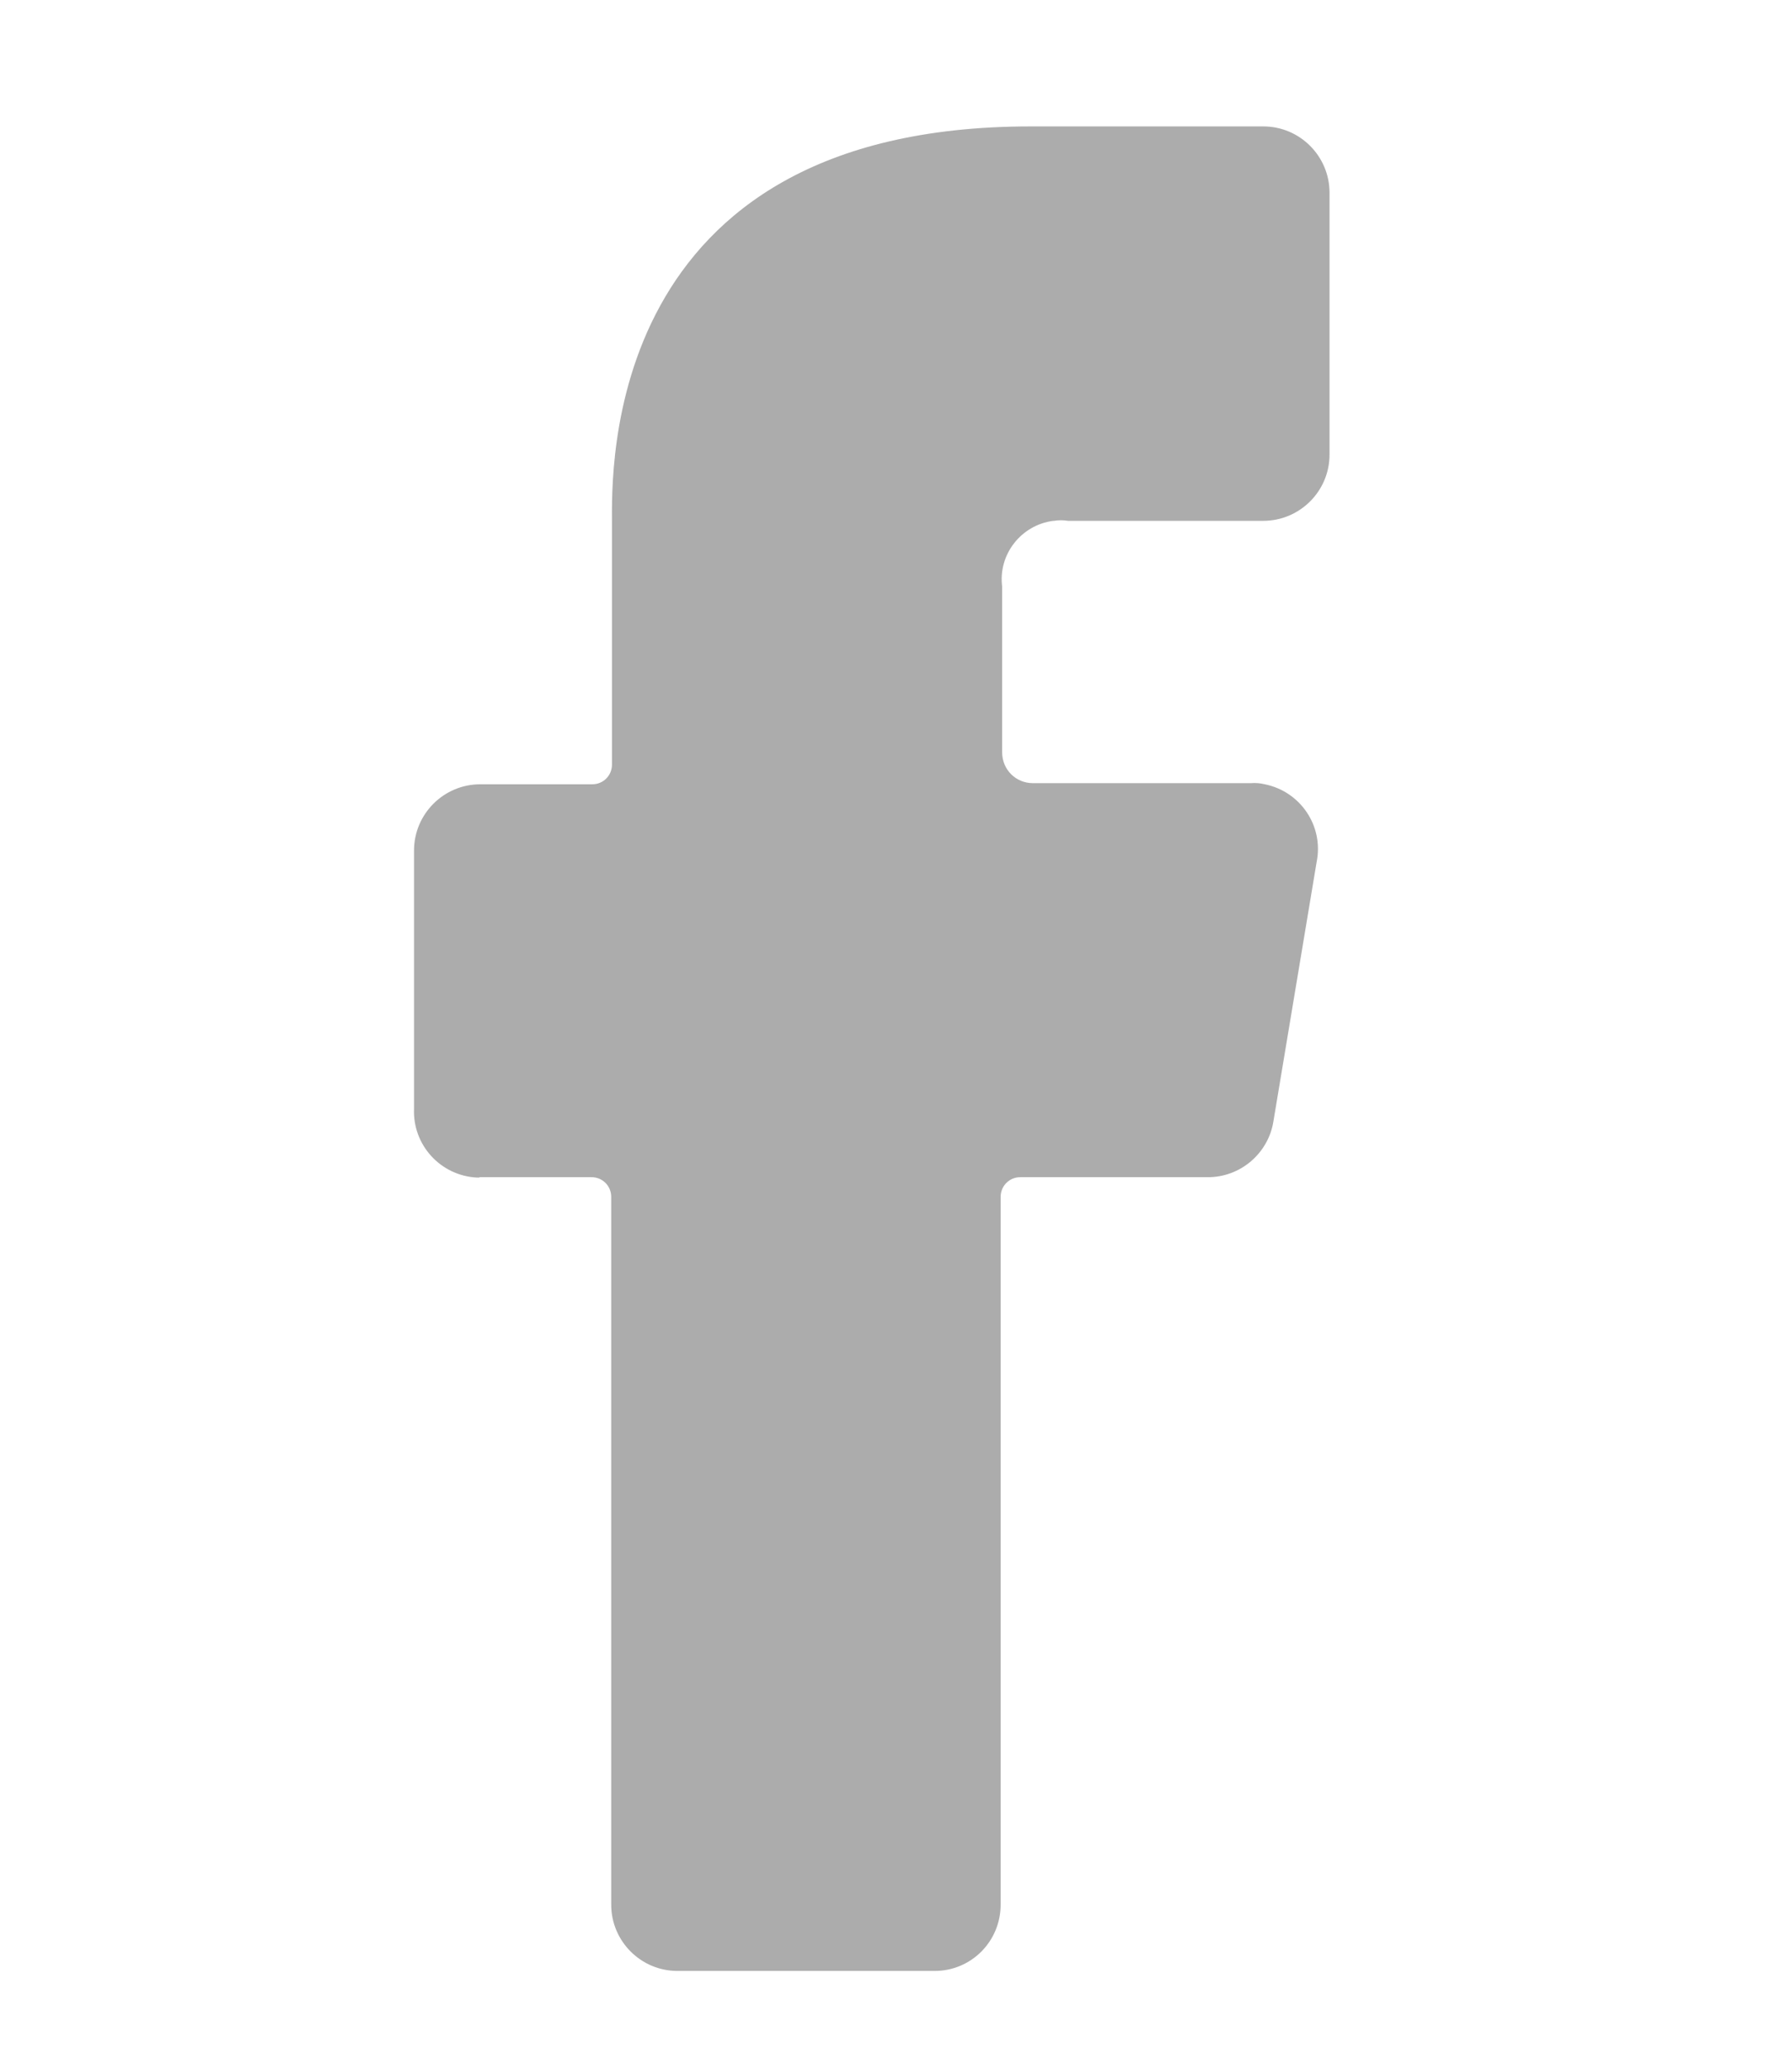 <?xml version="1.0" encoding="utf-8"?>
<!-- Generator: Adobe Illustrator 23.0.4, SVG Export Plug-In . SVG Version: 6.00 Build 0)  -->
<svg version="1.1" id="Layer_1" xmlns="http://www.w3.org/2000/svg" xmlns:xlink="http://www.w3.org/1999/xlink" x="0px" y="0px"
	 viewBox="0 0 473.5 546.7" style="enable-background:new 0 0 473.5 546.7;" xml:space="preserve">
<style type="text/css">
	.st0{fill:#ACACAC;}
	.st1{fill:#2C2C2C;}
	.st2{fill-rule:evenodd;clip-rule:evenodd;fill:#2C2C2C;}
	.st3{fill:none;}
	.st4{display:none;fill:#231F20;}
	.st5{display:none;}
	.st6{fill:#FFFFFF;}
	.st7{fill-rule:evenodd;clip-rule:evenodd;fill:#FFFFFE;}
	.st8{fill:#EEEEEE;}
	.st9{fill-rule:evenodd;clip-rule:evenodd;fill:#005670;}
	.st10{fill-rule:evenodd;clip-rule:evenodd;fill:#0076A5;}
	.st11{fill:#0076A5;}
	.st12{fill:#035771;}
	.st13{fill:#005670;}
	.st14{fill-rule:evenodd;clip-rule:evenodd;fill:#005670;stroke:#333333;stroke-width:72.245;stroke-miterlimit:10;}
</style>
<path id="Path_30" class="st0" d="M126.7,311h29.6c2.9,0,5.2,2.3,5.2,5.2l0,0v187c0,9.6,7.8,17.5,17.5,17.5h68
	c9.6,0,17.4-7.8,17.4-17.5v-187c0-2.9,2.3-5.2,5.2-5.2h49.4c8.7,0.1,16.2-6.3,17.5-14.9l11.4-68.4c1.9-9.5-4.3-18.6-13.7-20.5
	c-1.2-0.3-2.5-0.4-3.7-0.3h-57.6c-4.5,0-8.1-3.6-8.1-8.1c0,0,0,0,0,0l0,0V155c-1.1-8.5,5-16.3,13.5-17.4c0.1,0,0.2,0,0.2,0
	c1.2-0.2,2.5-0.2,3.7,0h51.6c9.6,0,17.5-7.8,17.5-17.5c0,0,0,0,0,0V50.9c0-9.6-7.8-17.5-17.5-17.5h-61.5
	c-113.5,0-110.6,91.4-110.6,104.8v63.8c0,2.9-2.3,5.2-5.2,5.2h-29.6c-9.6,0-17.5,7.8-17.5,17.5c0,0,0,0,0,0v68.2
	c-0.4,9.6,7,17.7,16.6,18.2H126.7z"/>
</svg>
